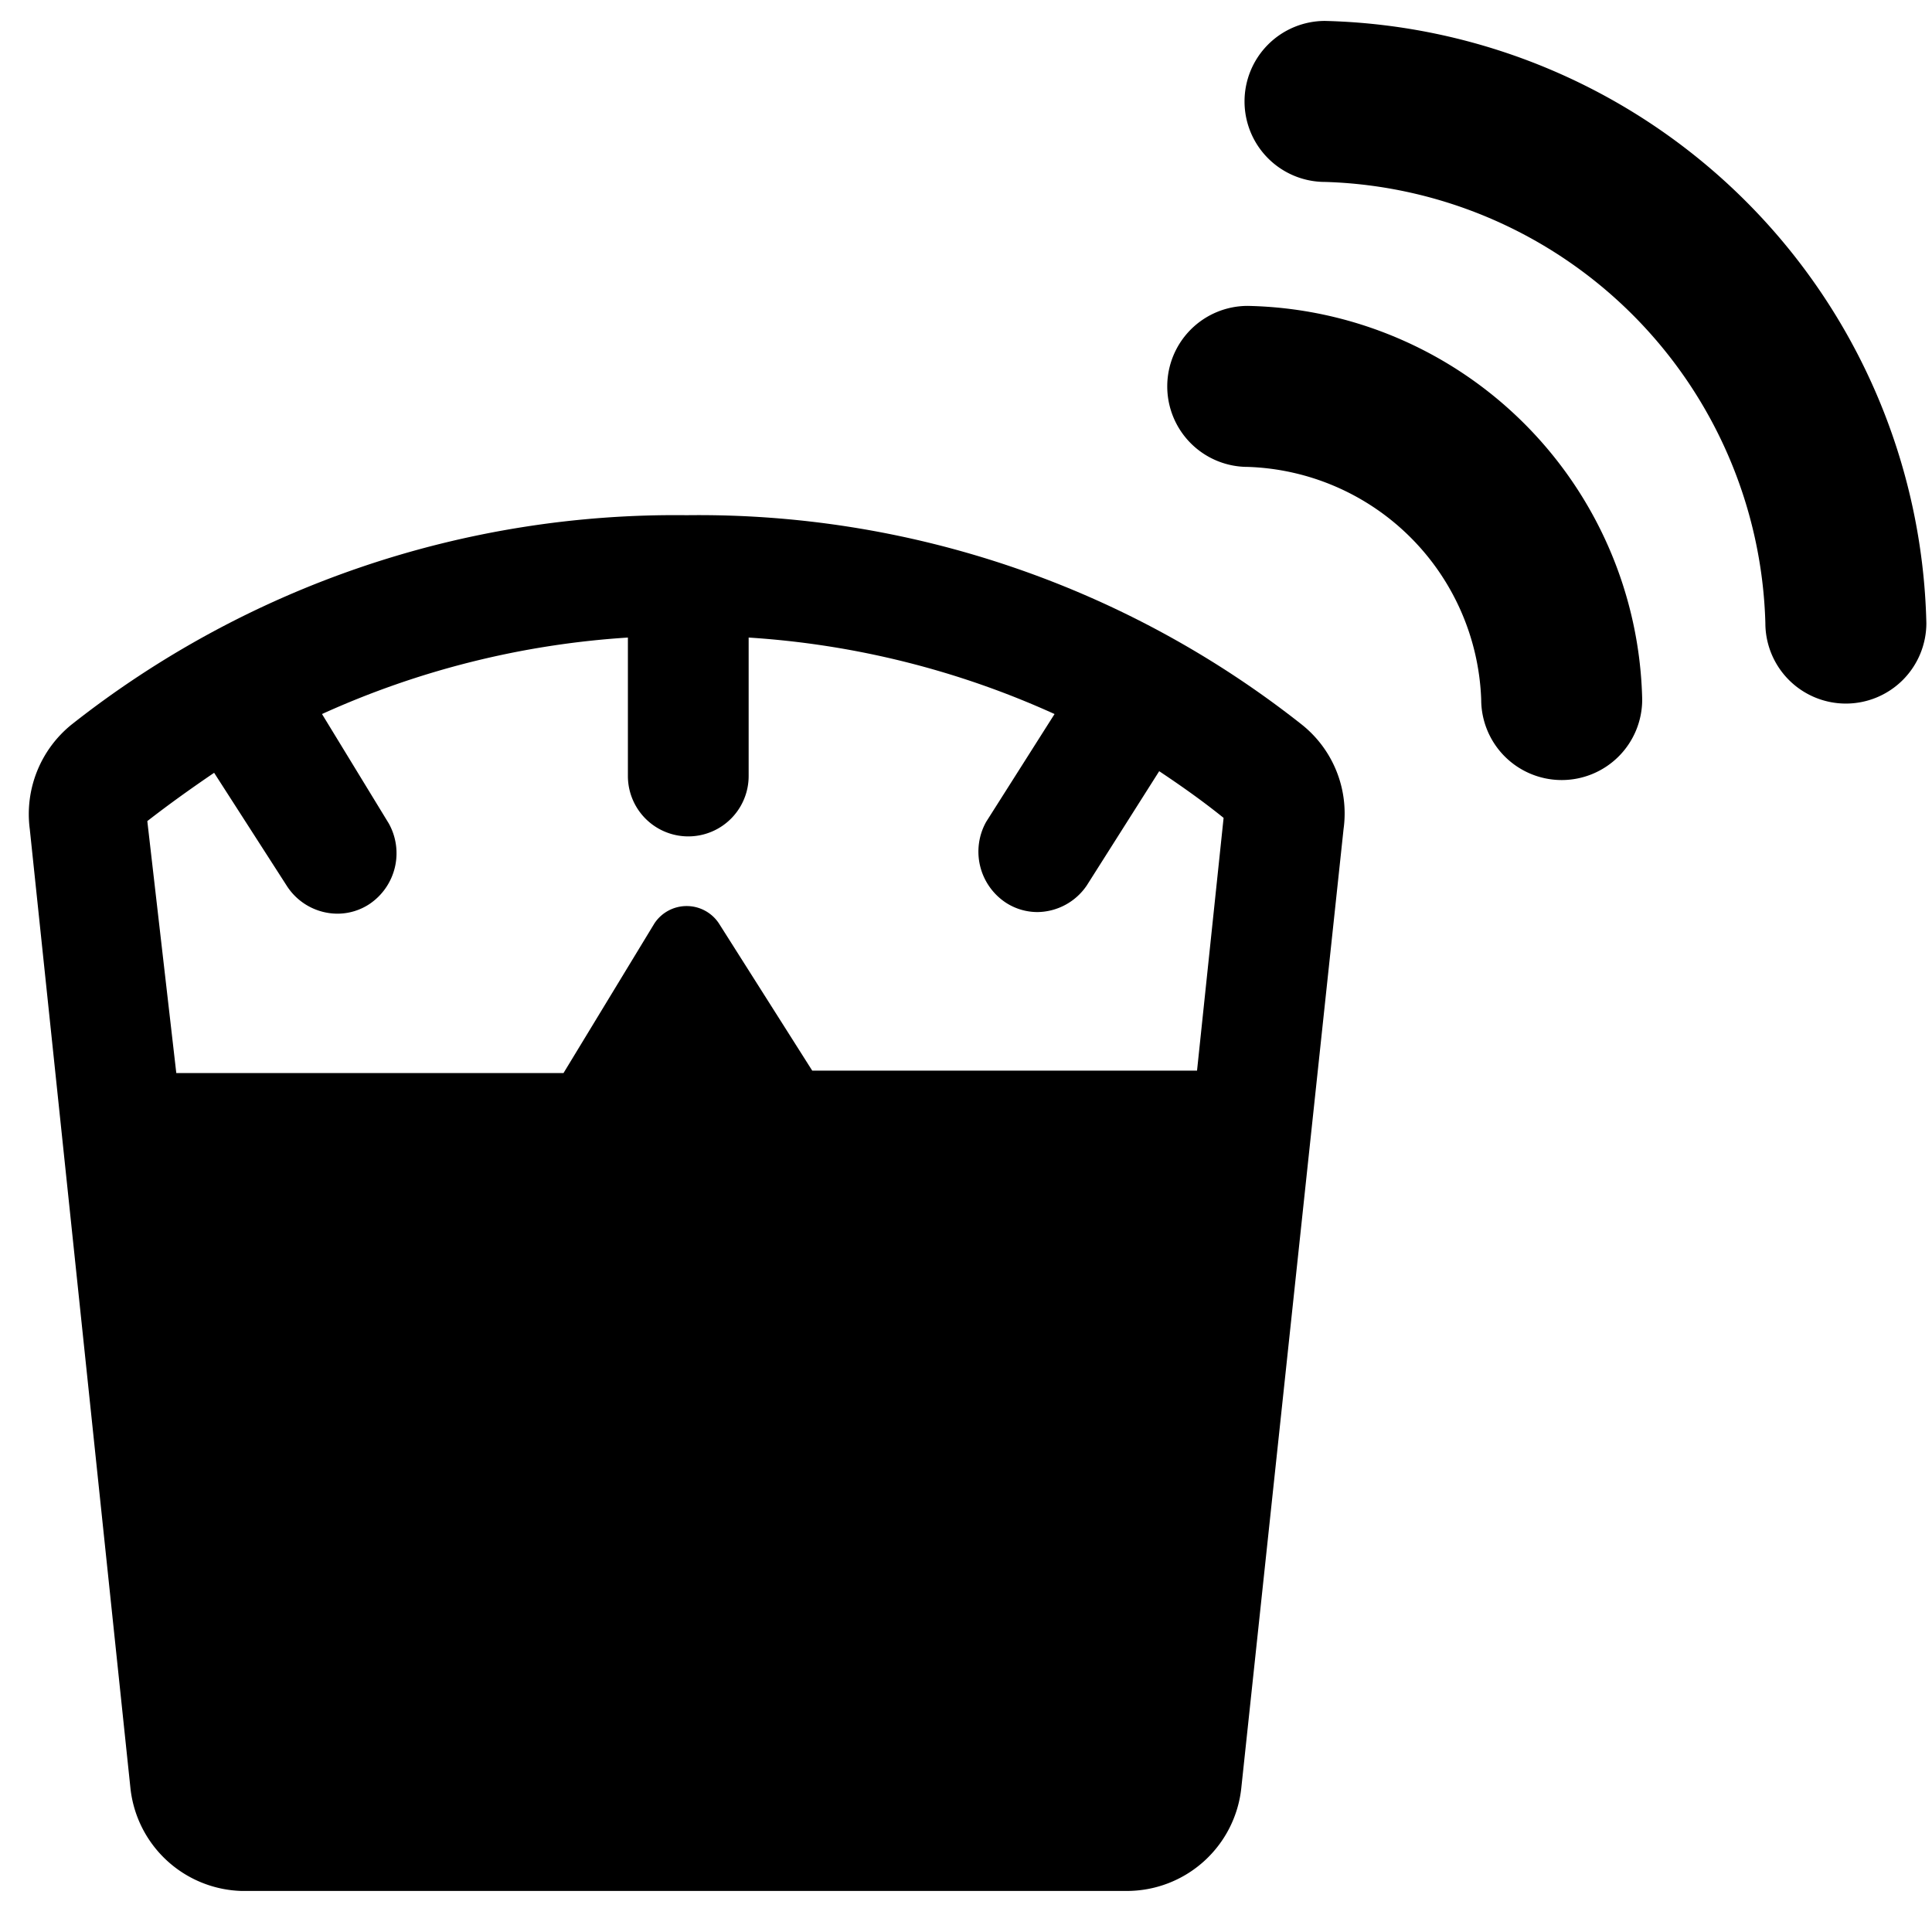 <svg xmlns="http://www.w3.org/2000/svg" viewBox="0 0 24 24"><g><path d="M16.17 9a12.08 12.08 0 0 0 -7.64 -2.6A12.1 12.1 0 0 0 0.89 9a1.43 1.43 0 0 0 -0.52 1.3l1.25 11.91A1.43 1.43 0 0 0 3 23.49h11a1.43 1.43 0 0 0 1.42 -1.28l1.27 -11.91a1.41 1.41 0 0 0 -0.52 -1.3Zm-1.3 4.3h-4.78l-1.16 -1.83a0.48 0.48 0 0 0 -0.8 0L7 13.33H2.19l-0.36 -3.13c0.27 -0.21 0.55 -0.41 0.83 -0.6l0.9 1.4a0.75 0.75 0 0 0 0.63 0.35 0.72 0.72 0 0 0 0.4 -0.12 0.76 0.76 0 0 0 0.24 -1L4 8.87a10.85 10.85 0 0 1 3.8 -0.95v1.72a0.75 0.75 0 0 0 1.5 0V7.92a10.85 10.85 0 0 1 3.8 0.95l-0.85 1.34a0.76 0.76 0 0 0 0.24 1 0.72 0.72 0 0 0 0.4 0.12 0.75 0.75 0 0 0 0.61 -0.33l0.9 -1.42c0.27 0.18 0.54 0.37 0.8 0.58Z" fill="#000000" stroke-width="1"></path><g><path d="M15.5 3.8a1 1 0 0 0 -1 1 1 1 0 0 0 1 1 3 3 0 0 1 2.9 2.89 1 1 0 0 0 1 1 1 1 0 0 0 1 -1 5 5 0 0 0 -4.9 -4.89Z" fill="#000000" stroke-width="1"></path><path d="M16.46 0.26a1 1 0 0 0 -1 1 1 1 0 0 0 1 1 5.64 5.64 0 0 1 5.47 5.48 1 1 0 0 0 1 1 1 1 0 0 0 1 -1A7.66 7.66 0 0 0 16.46 0.26Z" fill="#000000" stroke-width="1"></path></g></g></svg>